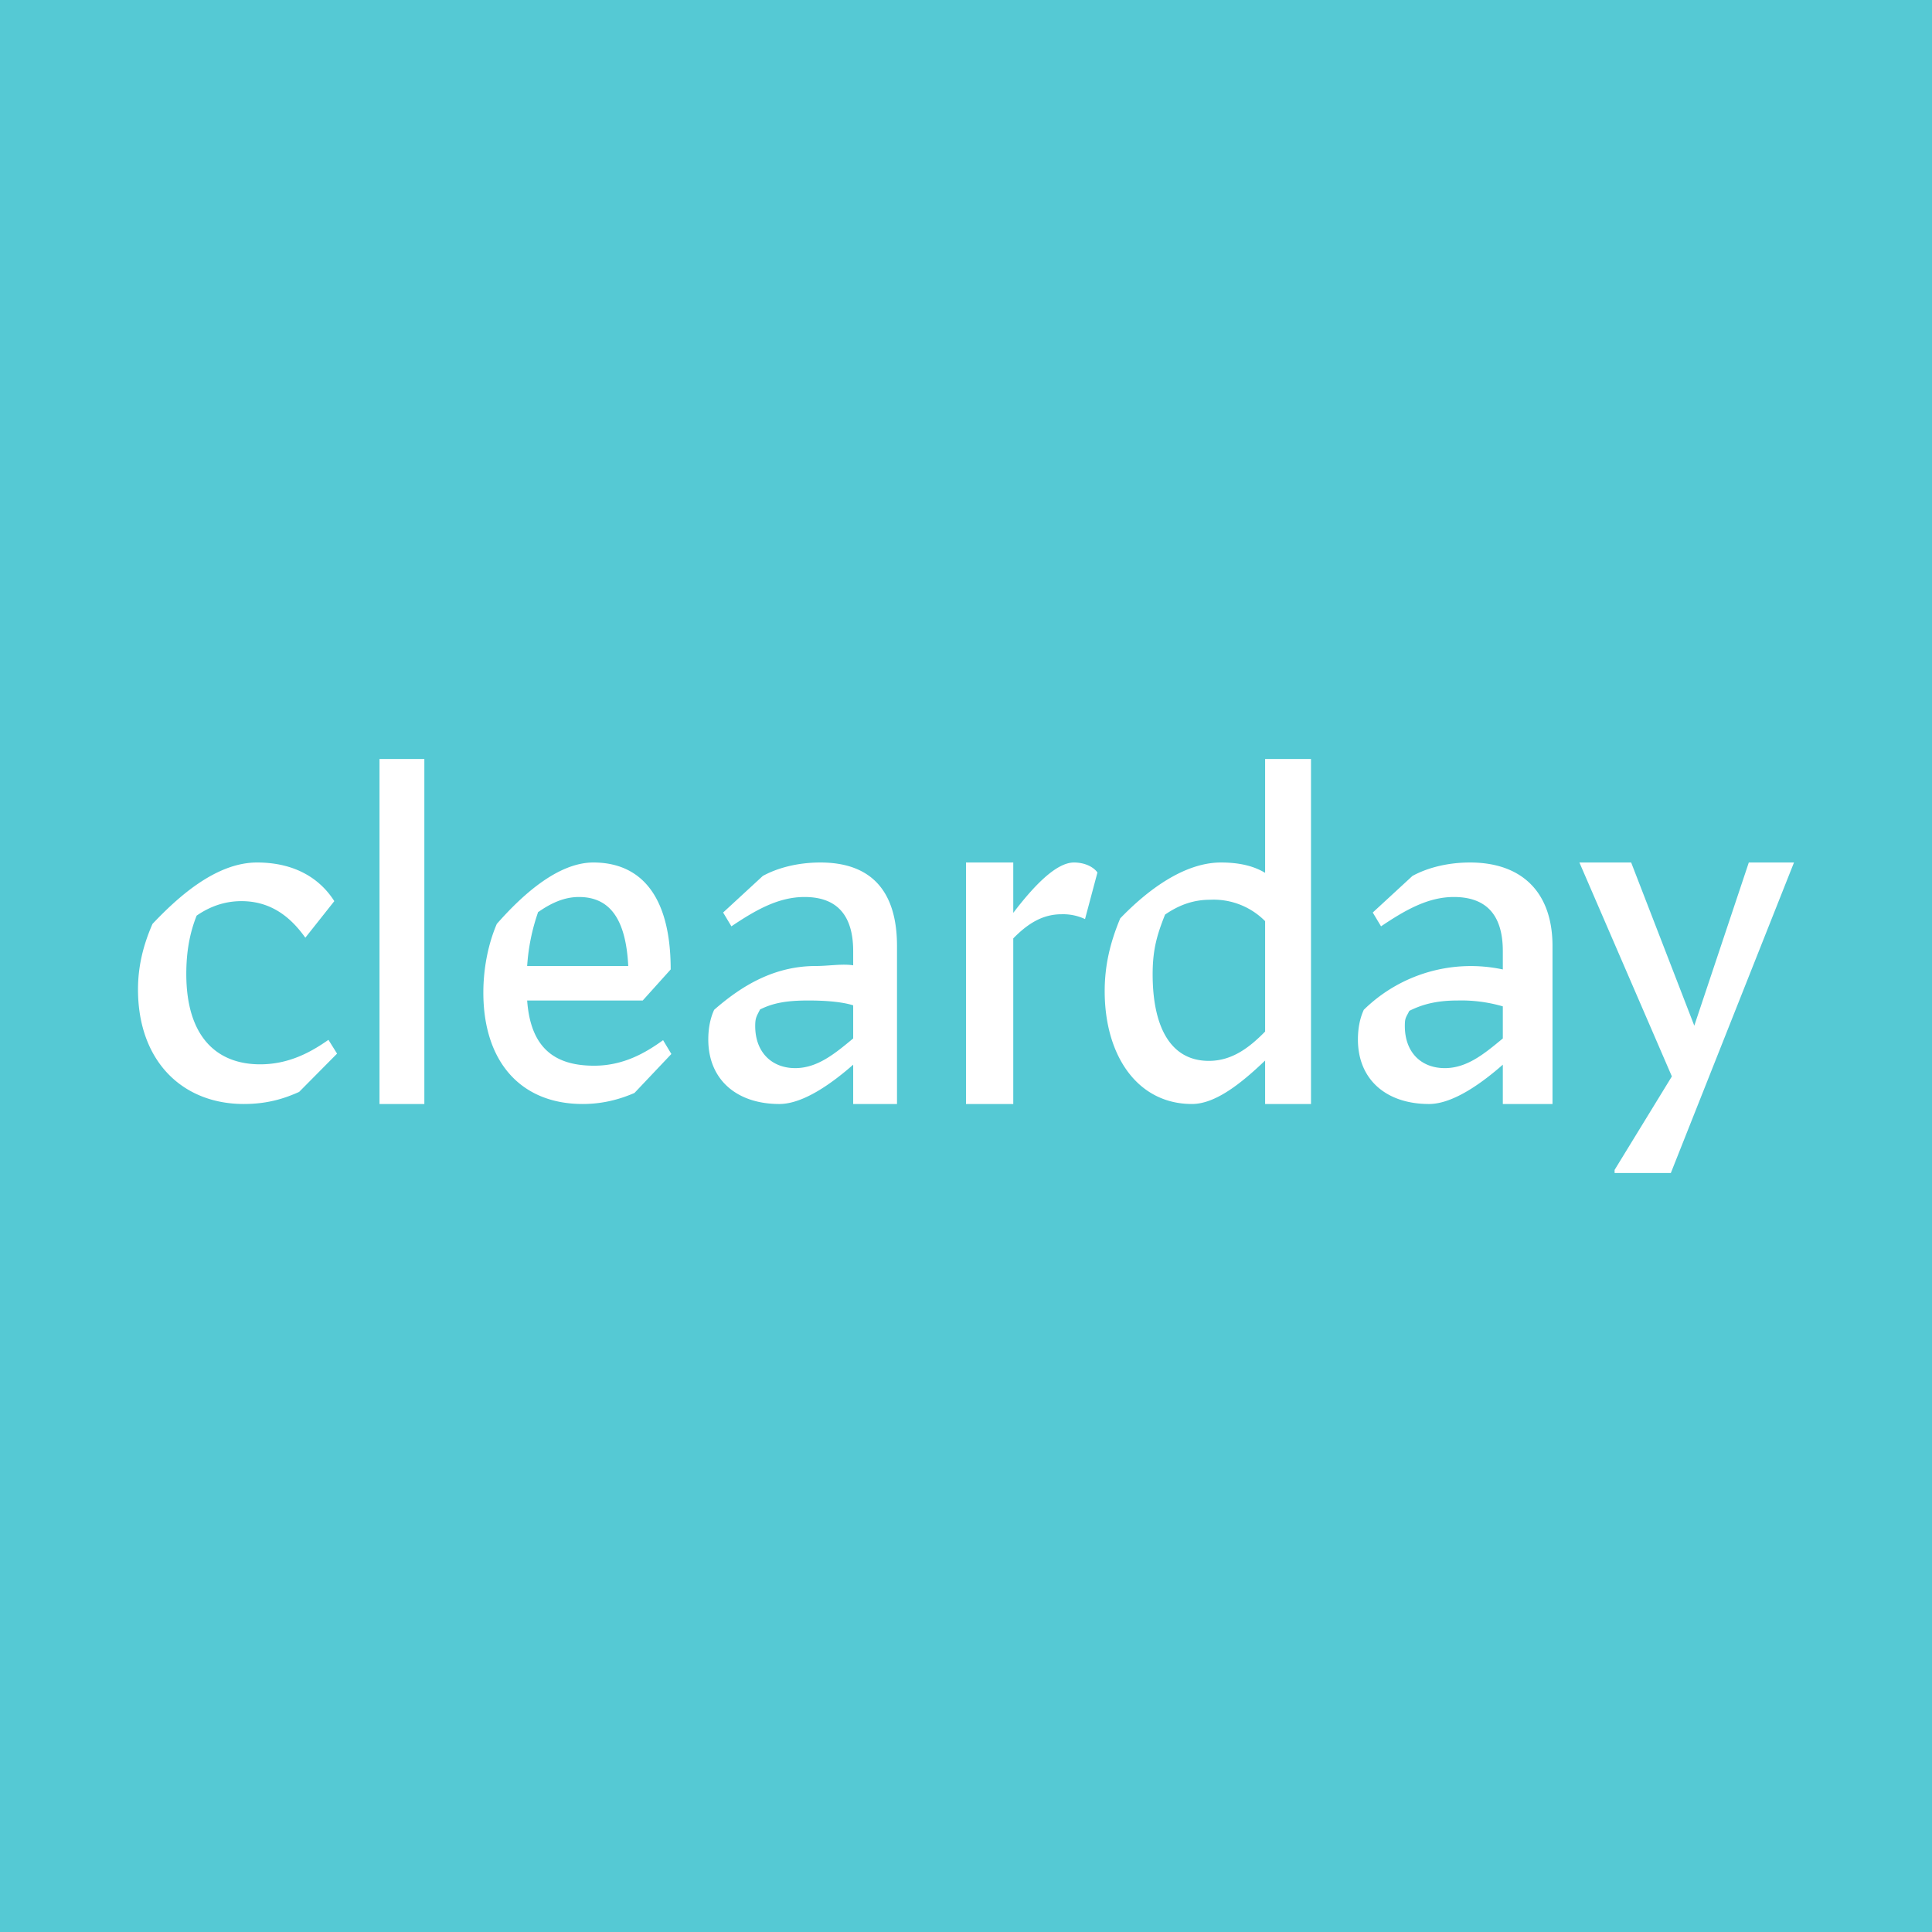 <svg width="56" height="56" viewBox="0 0 56 56" xmlns="http://www.w3.org/2000/svg"><path fill="#55C9D4" d="M0 0h56v56H0z"/><path d="M4 28.68c0-.67.15-1.28.42-1.9.72-.76 1.83-1.78 3.03-1.78 1.16 0 1.86.52 2.24 1.12l-.84 1.06c-.37-.52-.93-1.06-1.85-1.06-.48 0-.91.15-1.3.42-.22.55-.3 1.11-.3 1.69 0 1.83.89 2.62 2.14 2.62.83 0 1.47-.35 1.98-.71l.25.4-1.1 1.11c-.36.16-.86.35-1.6.35C5.27 32 4 30.74 4 28.68ZM11 32h1.3V22H11v10ZM15.6 26.43a5.87 5.87 0 0 0-.32 1.57h2.93c-.07-1.4-.56-2-1.43-2-.43 0-.81.18-1.17.43ZM16.89 32c-1.8 0-2.88-1.23-2.88-3.23 0-.7.14-1.41.39-1.99.67-.76 1.73-1.78 2.8-1.78 1.33 0 2.24.91 2.24 3.1l-.81.9h-3.35c.1 1.38.8 1.89 1.94 1.89.86 0 1.5-.38 2-.74l.24.4-1.07 1.13c-.37.16-.87.32-1.5.32ZM24.73 30.1v-.96c-.32-.1-.78-.14-1.3-.14-.59 0-1 .06-1.4.26-.1.2-.14.24-.14.48 0 .76.48 1.22 1.16 1.22.65 0 1.16-.43 1.68-.86Zm0 .76c-.58.51-1.43 1.14-2.14 1.14-1.23 0-2.06-.7-2.06-1.87 0-.3.05-.6.17-.86.8-.7 1.74-1.27 2.95-1.27.37 0 .76-.07 1.08-.02v-.41c0-.96-.4-1.57-1.41-1.57-.76 0-1.42.38-2.12.85l-.24-.4 1.15-1.06c.4-.22.98-.39 1.67-.39 1.52 0 2.22.88 2.22 2.42V32h-1.27v-1.14ZM29.37 27.2V32H28v-7h1.37v1.46c.61-.8 1.25-1.46 1.76-1.46.3 0 .56.12.68.29l-.36 1.35a1.5 1.5 0 0 0-.68-.14c-.54 0-.97.26-1.4.7ZM36.67 29.9v-3.2a2.1 2.1 0 0 0-1.6-.62c-.46 0-.88.14-1.3.43-.24.6-.36 1.03-.36 1.73 0 1.48.49 2.51 1.63 2.51.66 0 1.16-.37 1.63-.85Zm0 .84c-.71.68-1.45 1.26-2.12 1.26-1.58 0-2.53-1.4-2.53-3.27 0-.73.15-1.39.45-2.11.77-.8 1.84-1.62 2.92-1.62.53 0 .95.1 1.28.3V22H38v10h-1.33v-1.26ZM43.56 30.1v-.93a4.3 4.3 0 0 0-1.31-.17c-.58 0-1 .1-1.4.3-.1.2-.13.2-.13.44 0 .76.47 1.22 1.16 1.22.65 0 1.16-.43 1.68-.86Zm0 .76c-.58.51-1.43 1.14-2.14 1.14-1.23 0-2.06-.7-2.06-1.87 0-.3.05-.6.17-.86a4.43 4.43 0 0 1 4.03-1.17v-.53c0-.96-.4-1.57-1.42-1.57-.75 0-1.41.38-2.11.85l-.24-.4 1.15-1.06c.4-.22.98-.39 1.67-.39 1.52 0 2.39.88 2.39 2.42V32h-1.44v-1.14ZM46.8 34v-.09l1.66-2.71-2.68-6.2h1.5l1.83 4.73L50.69 25H52l-3.57 9h-1.62Z" fill="#fff"/></svg>